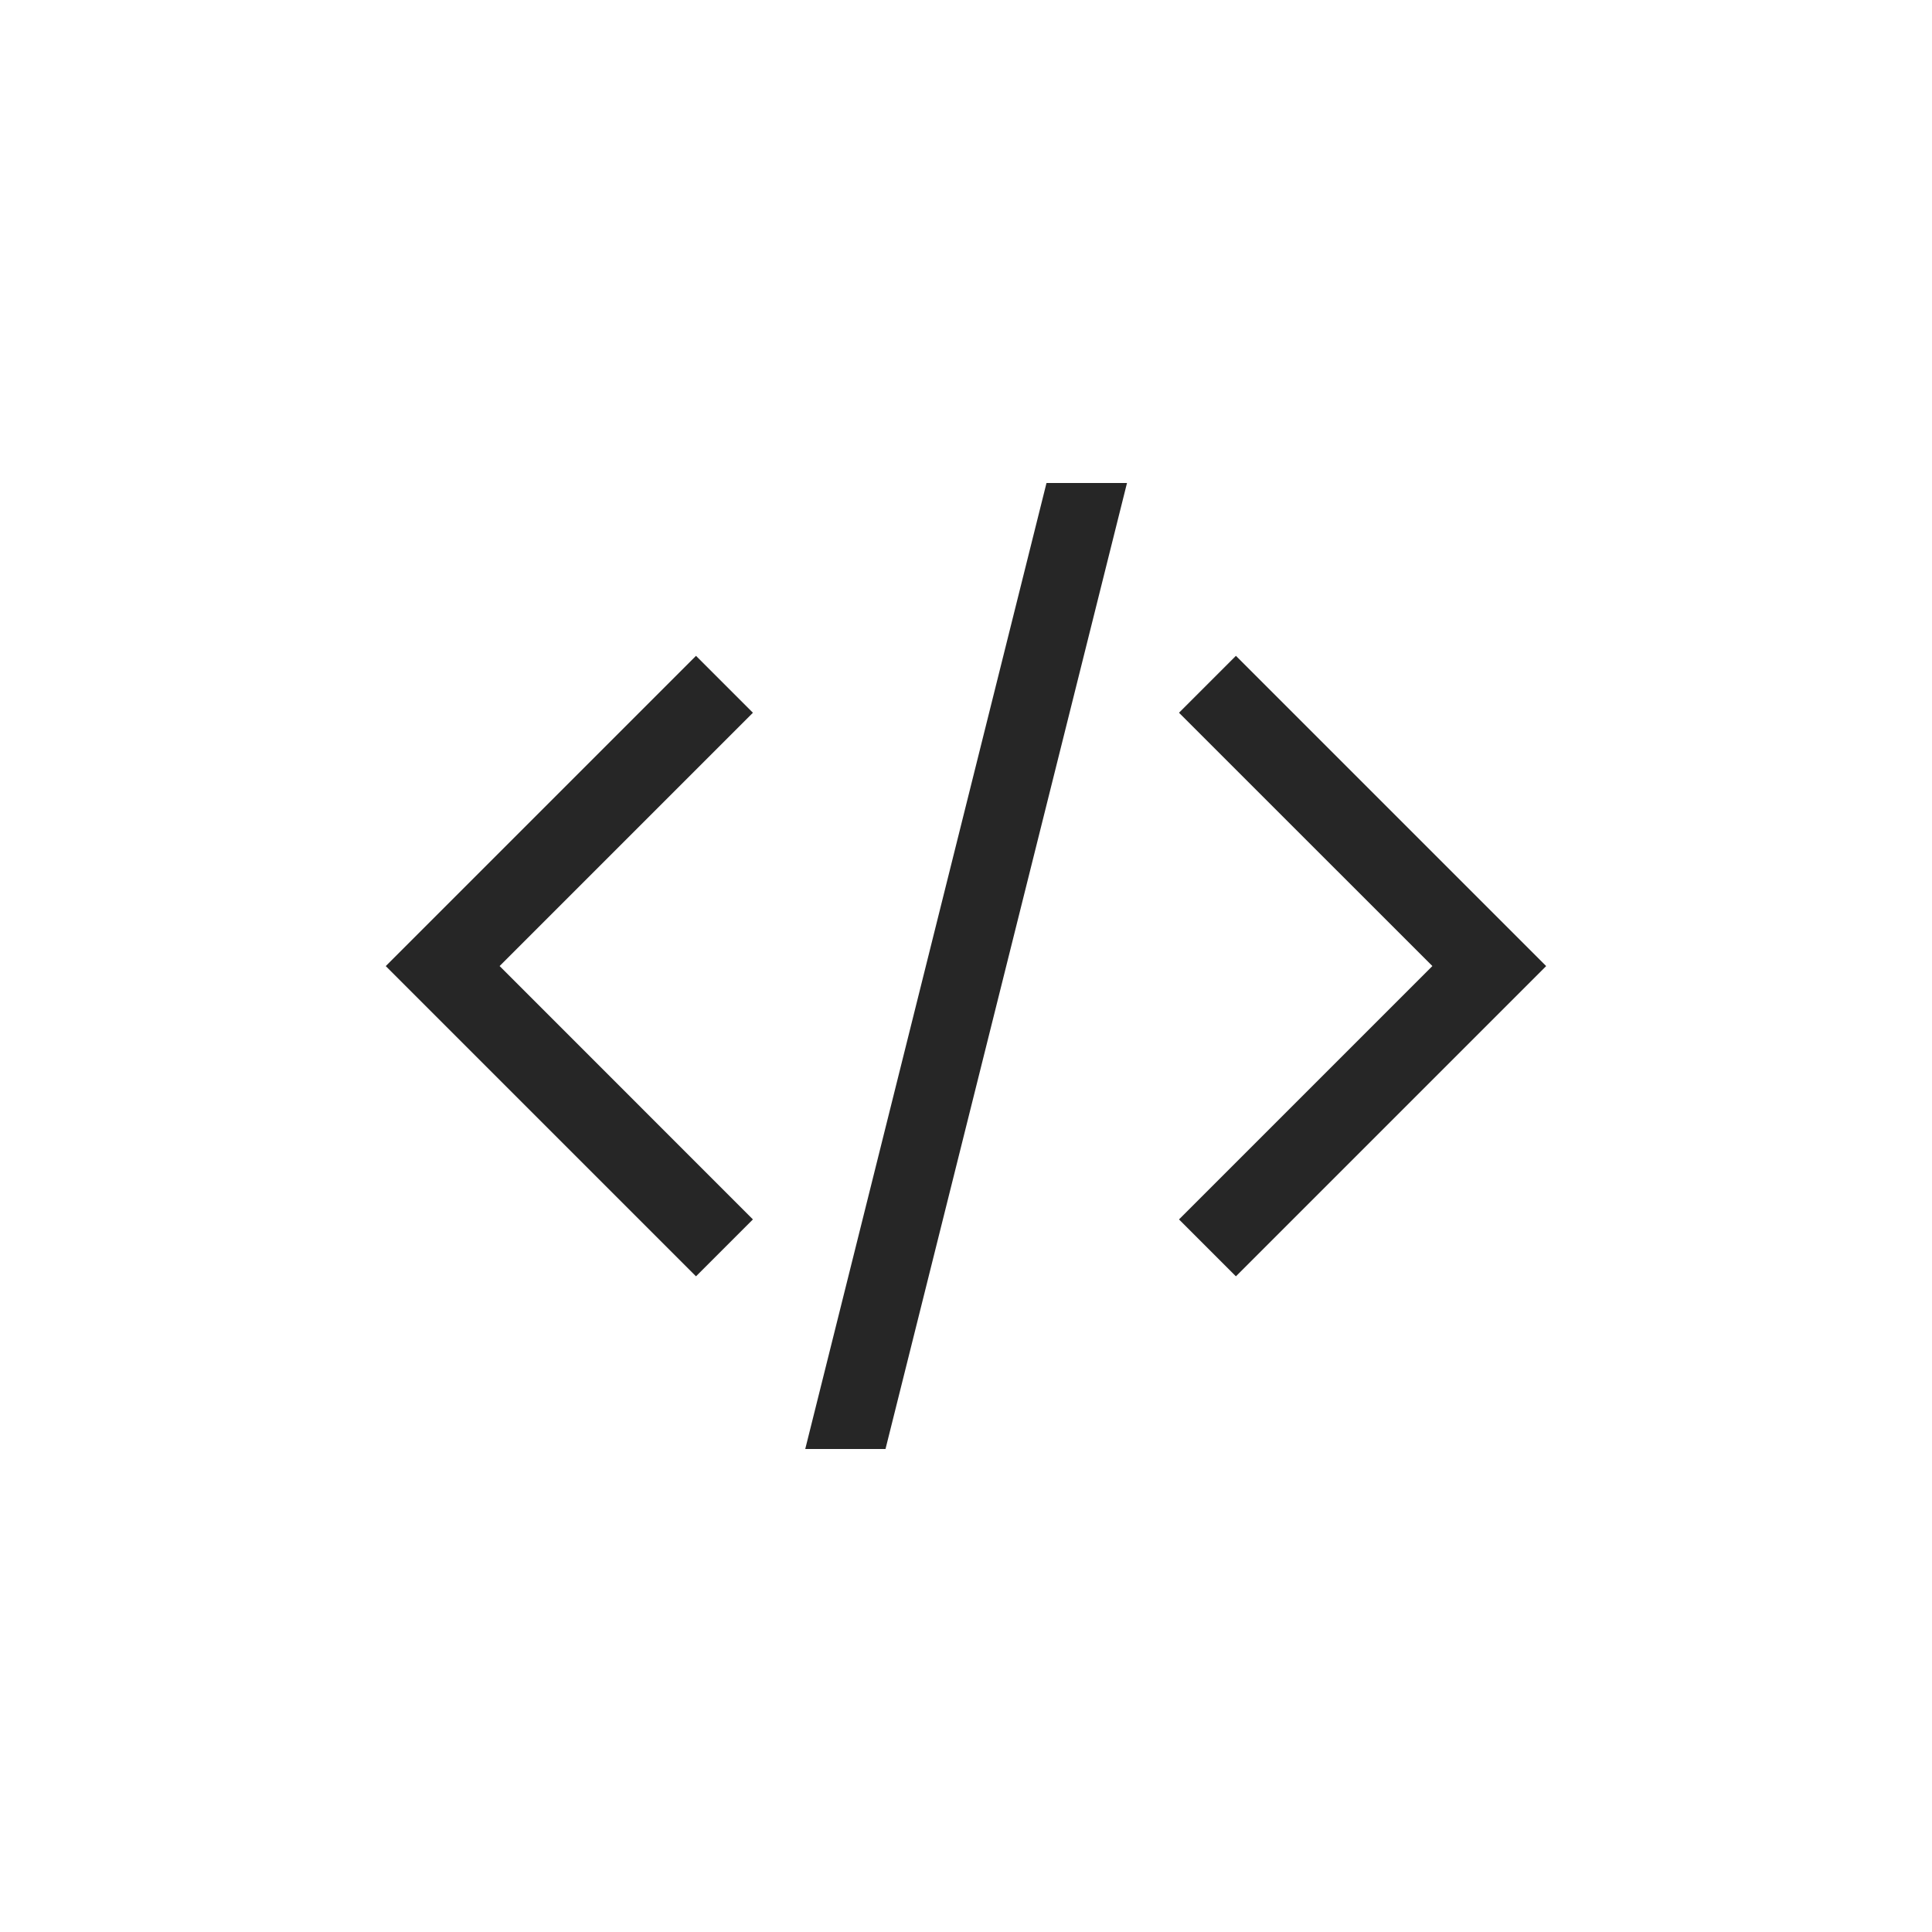 <?xml version="1.0" encoding="UTF-8"?>
<svg version="1.1" viewBox="0 0 24 24" xmlns="http://www.w3.org/2000/svg" xmlns:xlink="http://www.w3.org/1999/xlink">
    <!--Generated by IJSVG (https://github.com/iconjar/IJSVG)-->
    <g fill="#262626" fill-rule="evenodd">
        <path d="M17.793,12l-3.147,-3.146l0.707,-0.707l3.854,3.854l-3.854,3.854l-0.707,-0.707l3.147,-3.147Z"></path>
        <path d="M6.207,12l3.146,-3.146l-0.707,-0.707l-3.854,3.854l3.854,3.854l0.707,-0.707l-3.146,-3.147Z"></path>
        <path d="M13,6h1l-3,12h-0.997l2.997,-12Z"></path>
    </g>
</svg>